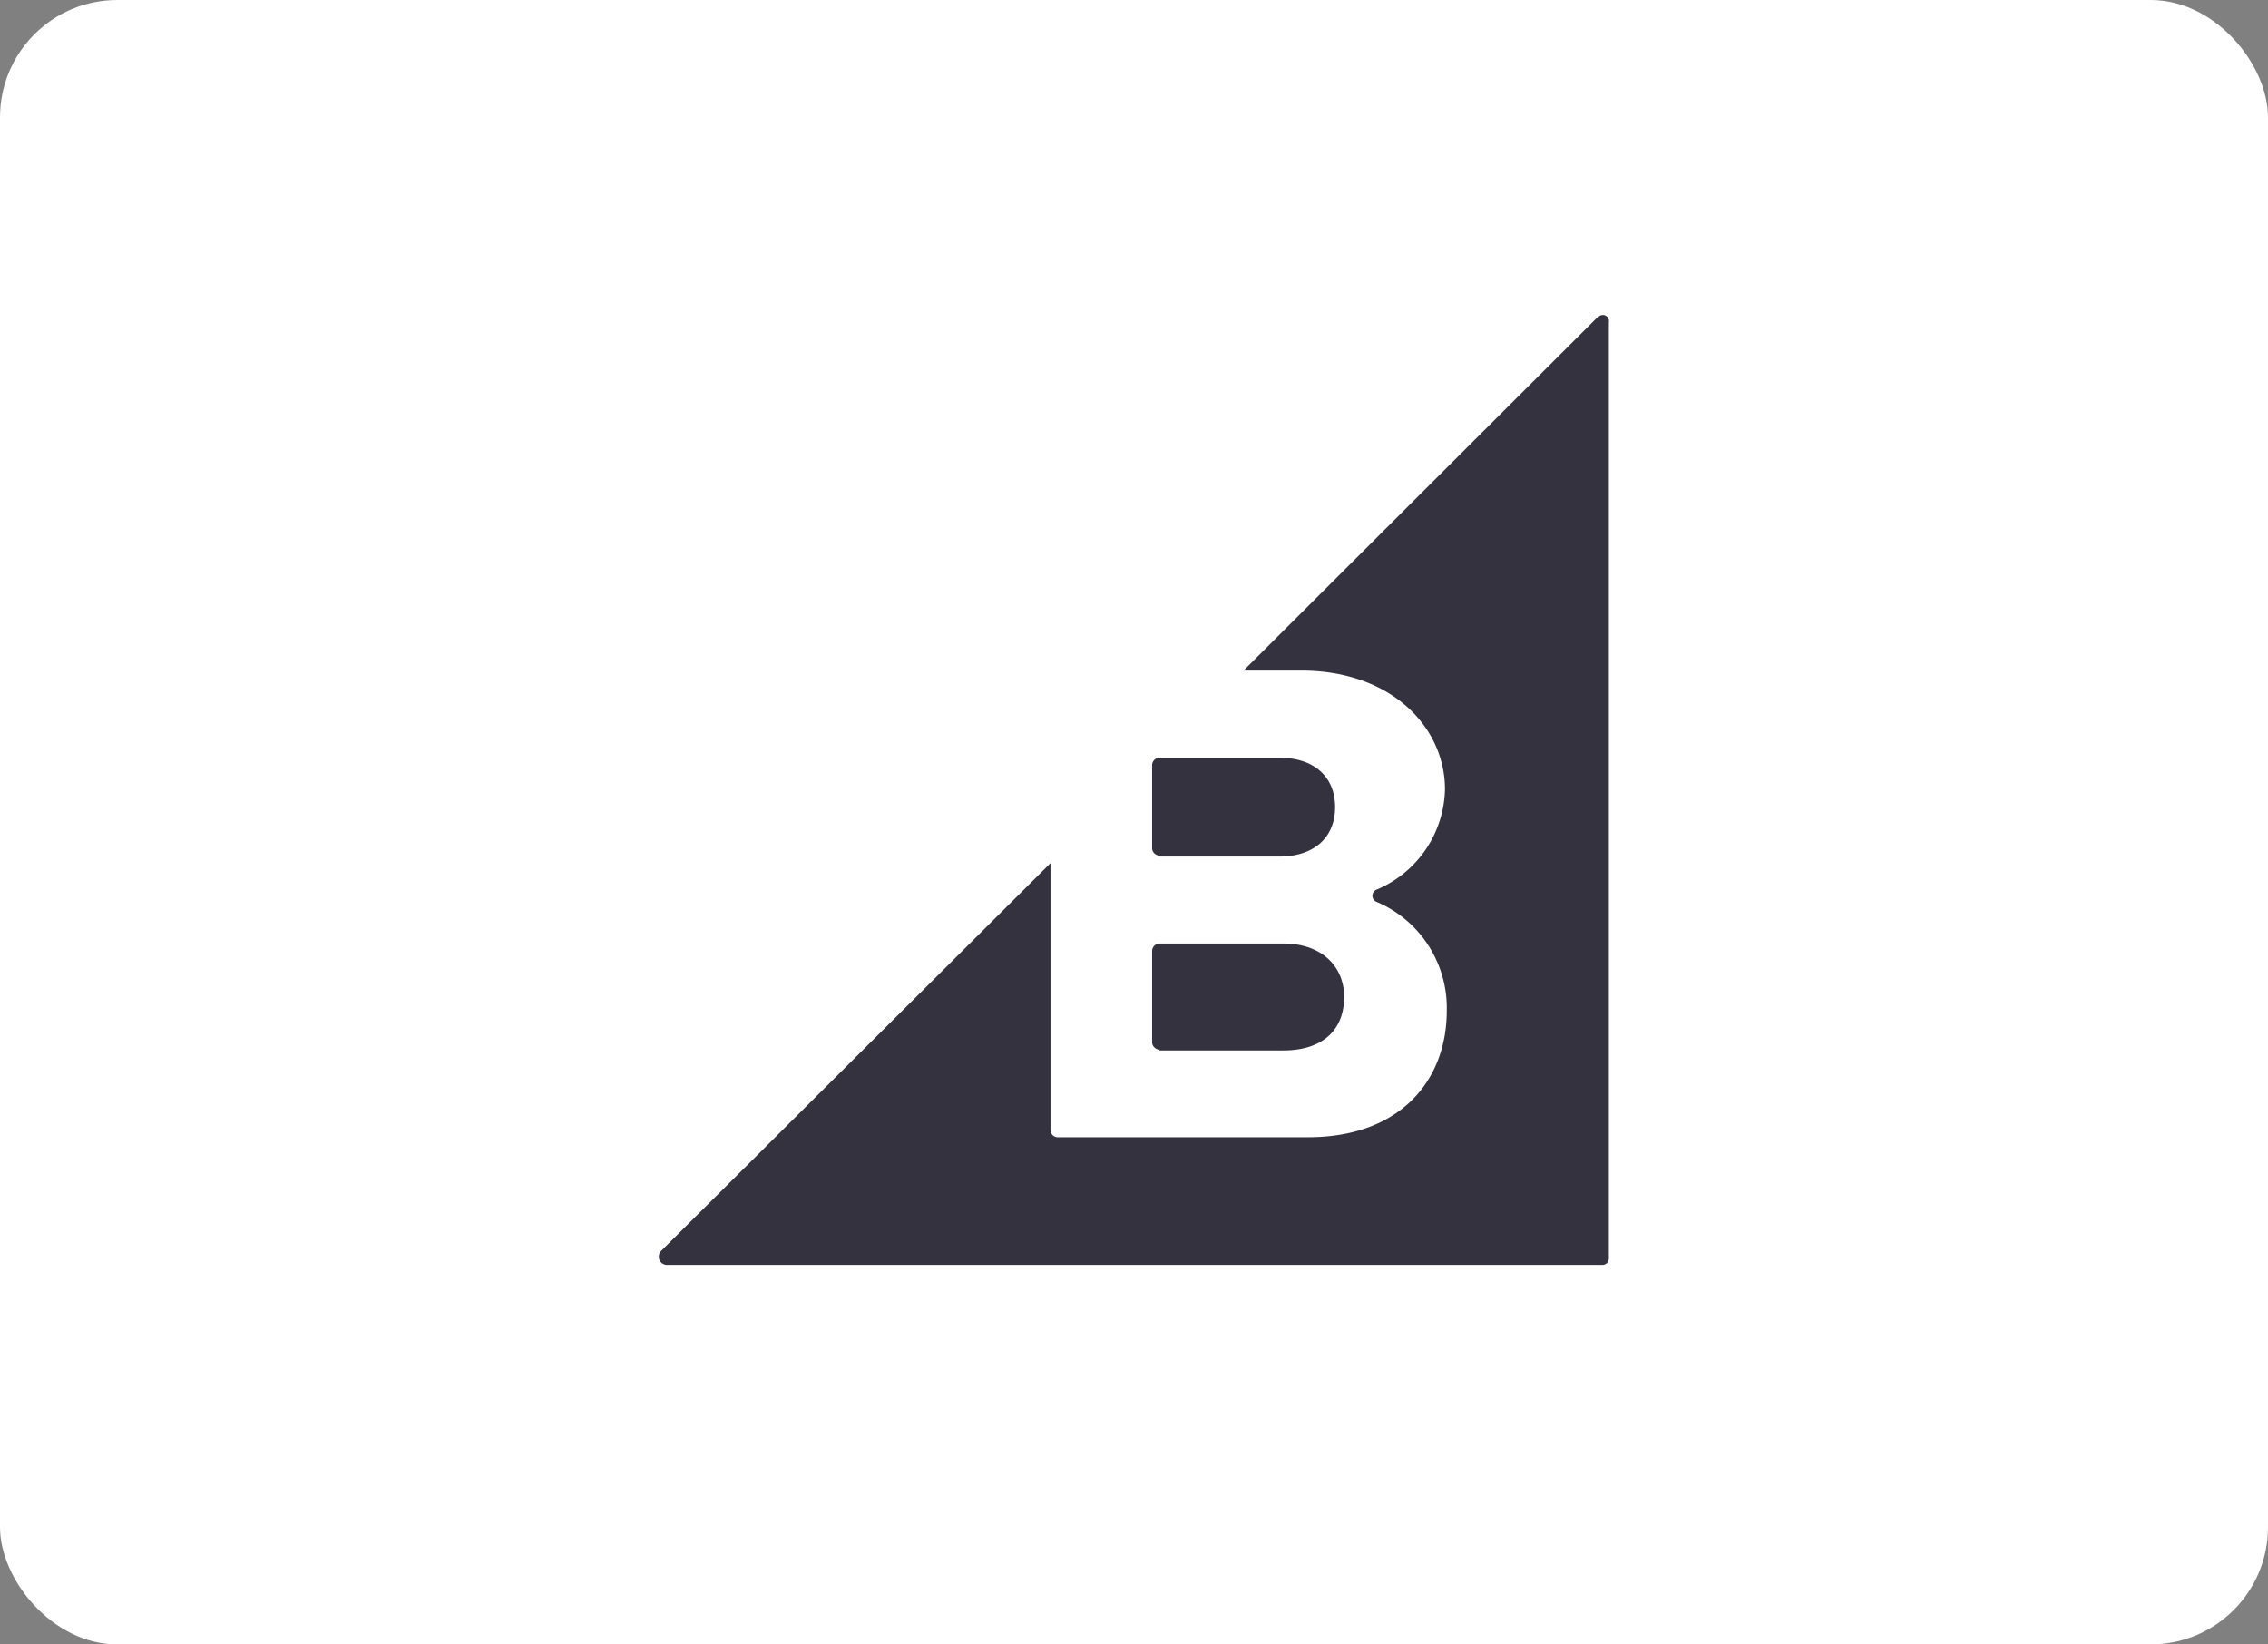<?xml version="1.0" encoding="UTF-8"?>
<svg xmlns="http://www.w3.org/2000/svg" id="Layer_1" data-name="Layer 1" viewBox="0 0 137.7 99.83">
  <rect x="0" y="0" width="137.7" height="99.83" fill="#808080" stroke="none"/>
  <defs>
    <style>.cls-1{fill:#fff;}.cls-2{fill:#353240;}</style>
  </defs>
  <rect class="cls-1" width="137.7" height="99.83" rx="7.12"></rect>
  <path class="cls-2" d="M70.4,52h7.28c2.07,0,3.38-1.13,3.38-3s-1.31-3-3.38-3H70.4a.46.46,0,0,0-.45.42v5.1a.46.46,0,0,0,.45.42Zm0,11.77h7.52c2.31,0,3.69-1.18,3.69-3.25,0-1.8-1.31-3.24-3.69-3.24H70.4a.46.46,0,0,0-.45.42v5.62A.47.47,0,0,0,70.4,63.72ZM97,19.25,75.5,40.71H79c5.49,0,8.73,3.45,8.73,7.21A6.77,6.77,0,0,1,83.6,54a.4.4,0,0,0,0,.76,7,7,0,0,1,4.24,6.59c0,4.28-2.87,7.69-8.42,7.69H64.22a.44.44,0,0,1-.44-.41V52.4L40.15,75.93a.5.5,0,0,0,.34.86H97.3a.39.39,0,0,0,.38-.38V19.57a.37.37,0,0,0-.65-.31Z"></path>
</svg>

